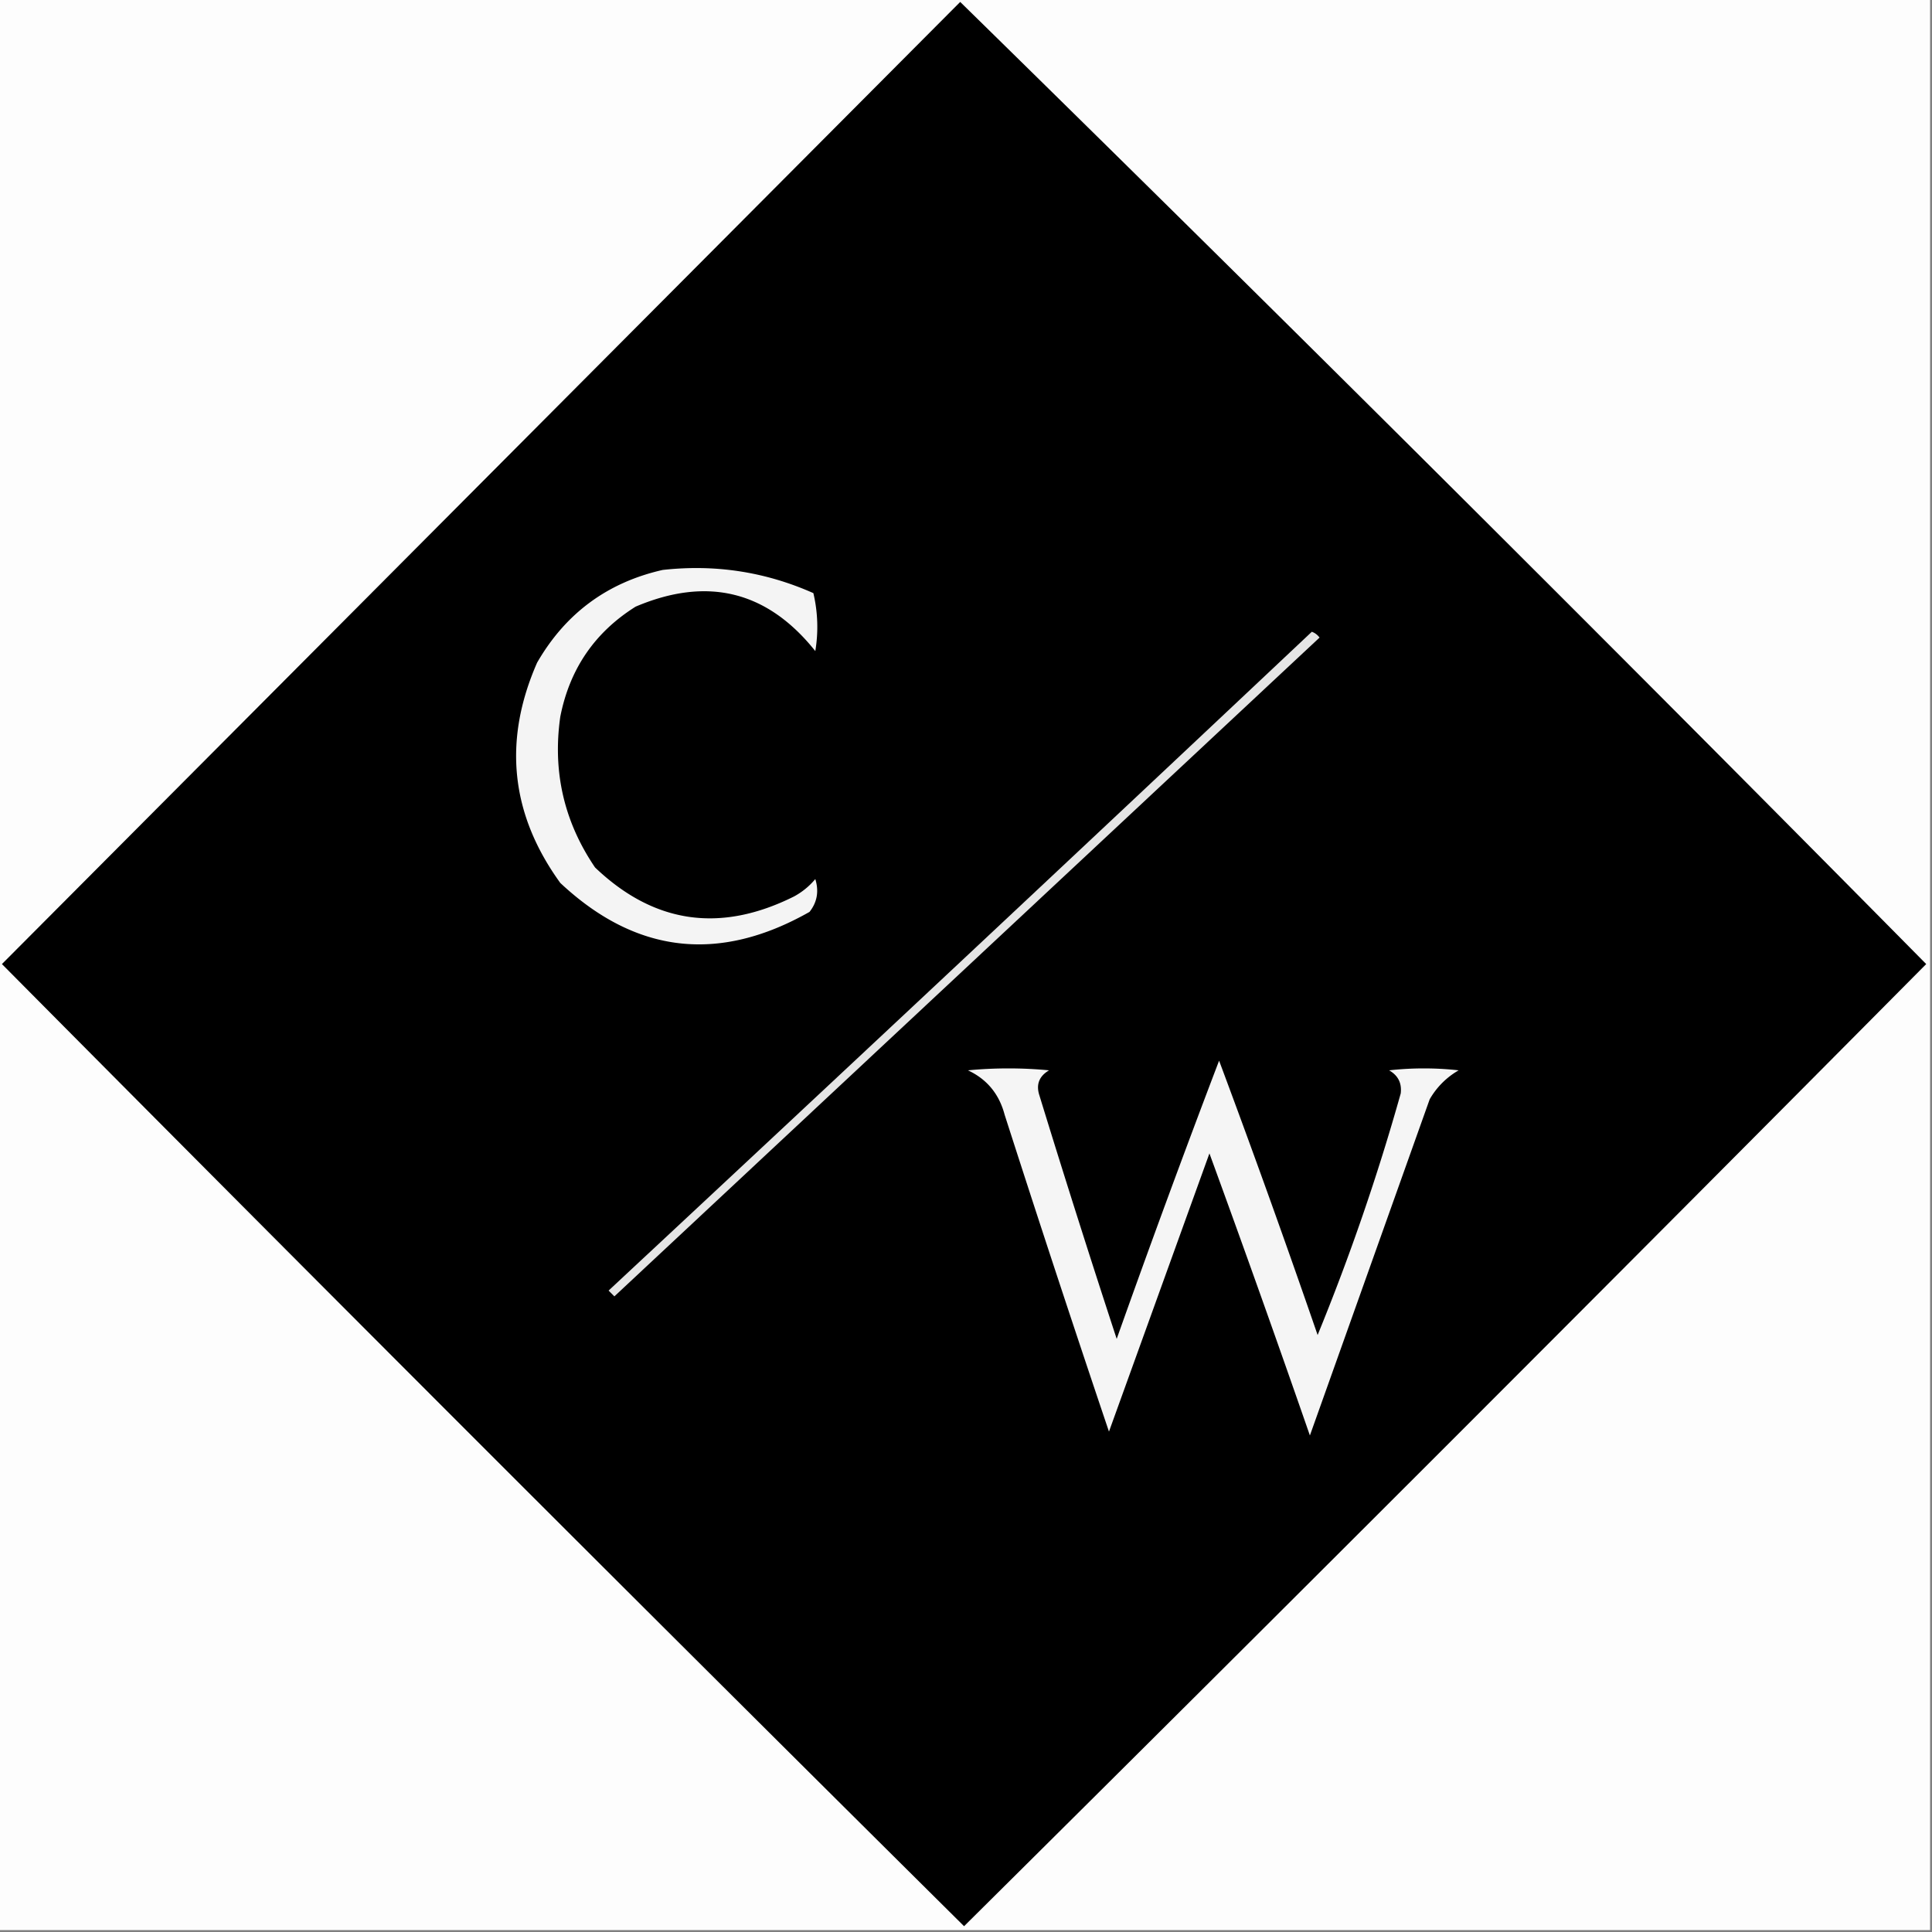 <?xml version="1.0" encoding="UTF-8"?>
<svg data-bbox="-0.5 -0.5 500 500" height="500" width="500" xmlns="http://www.w3.org/2000/svg" shape-rendering="geometricPrecision" text-rendering="geometricPrecision" image-rendering="optimizeQuality" fill-rule="evenodd" clip-rule="evenodd" data-type="tint">
    <rect width="100%" height="100%" fill="#808080" stroke="none"/>
    <g>
        <path d="M-.5-.5h500v500H-.5z" fill="#fdfdfd"/>
        <path d="M248.5.5a21998 21998 0 0 1 250 249 43885 43885 0 0 1-249 249 43876 43876 0 0 1-249-249z"/>
        <path d="M171.5 147.5q20.388-2.274 39 6a38.1 38.1 0 0 1 .5 15q-18.625-23.34-46.5-11.5-15.862 9.948-19.5 28.5-3.038 21.297 9 39 22.85 21.808 51.5 7.5a18.8 18.8 0 0 0 5.5-4.5q1.467 4.754-1.5 8.5-35.214 19.966-64.5-7.5-19.308-26.668-6-57 11.028-19.132 32.5-24" fill="#f4f4f4"/>
        <path d="M339.5 163.5q1.184.424 2 1.5L159 335.5l-1.5-1.5a44593 44593 0 0 0 182-170.5" fill="#e5e5e5"/>
        <path d="M315.5 274.5a2953 2953 0 0 1 25.5 71 576 576 0 0 0 21.5-62.5q.5-4-3-6 9-1 18 0a20.23 20.23 0 0 0-7.5 7.5l-31 87a4715 4715 0 0 0-26-73l-26 72a5899 5899 0 0 1-27-82q-2.131-8.066-9.5-11.5 10.5-1 21 0-3.88 2.288-2.5 6.5a3483 3483 0 0 0 20 63 3358 3358 0 0 1 26.5-72" fill="#f5f5f5"/>
    </g>
</svg>
